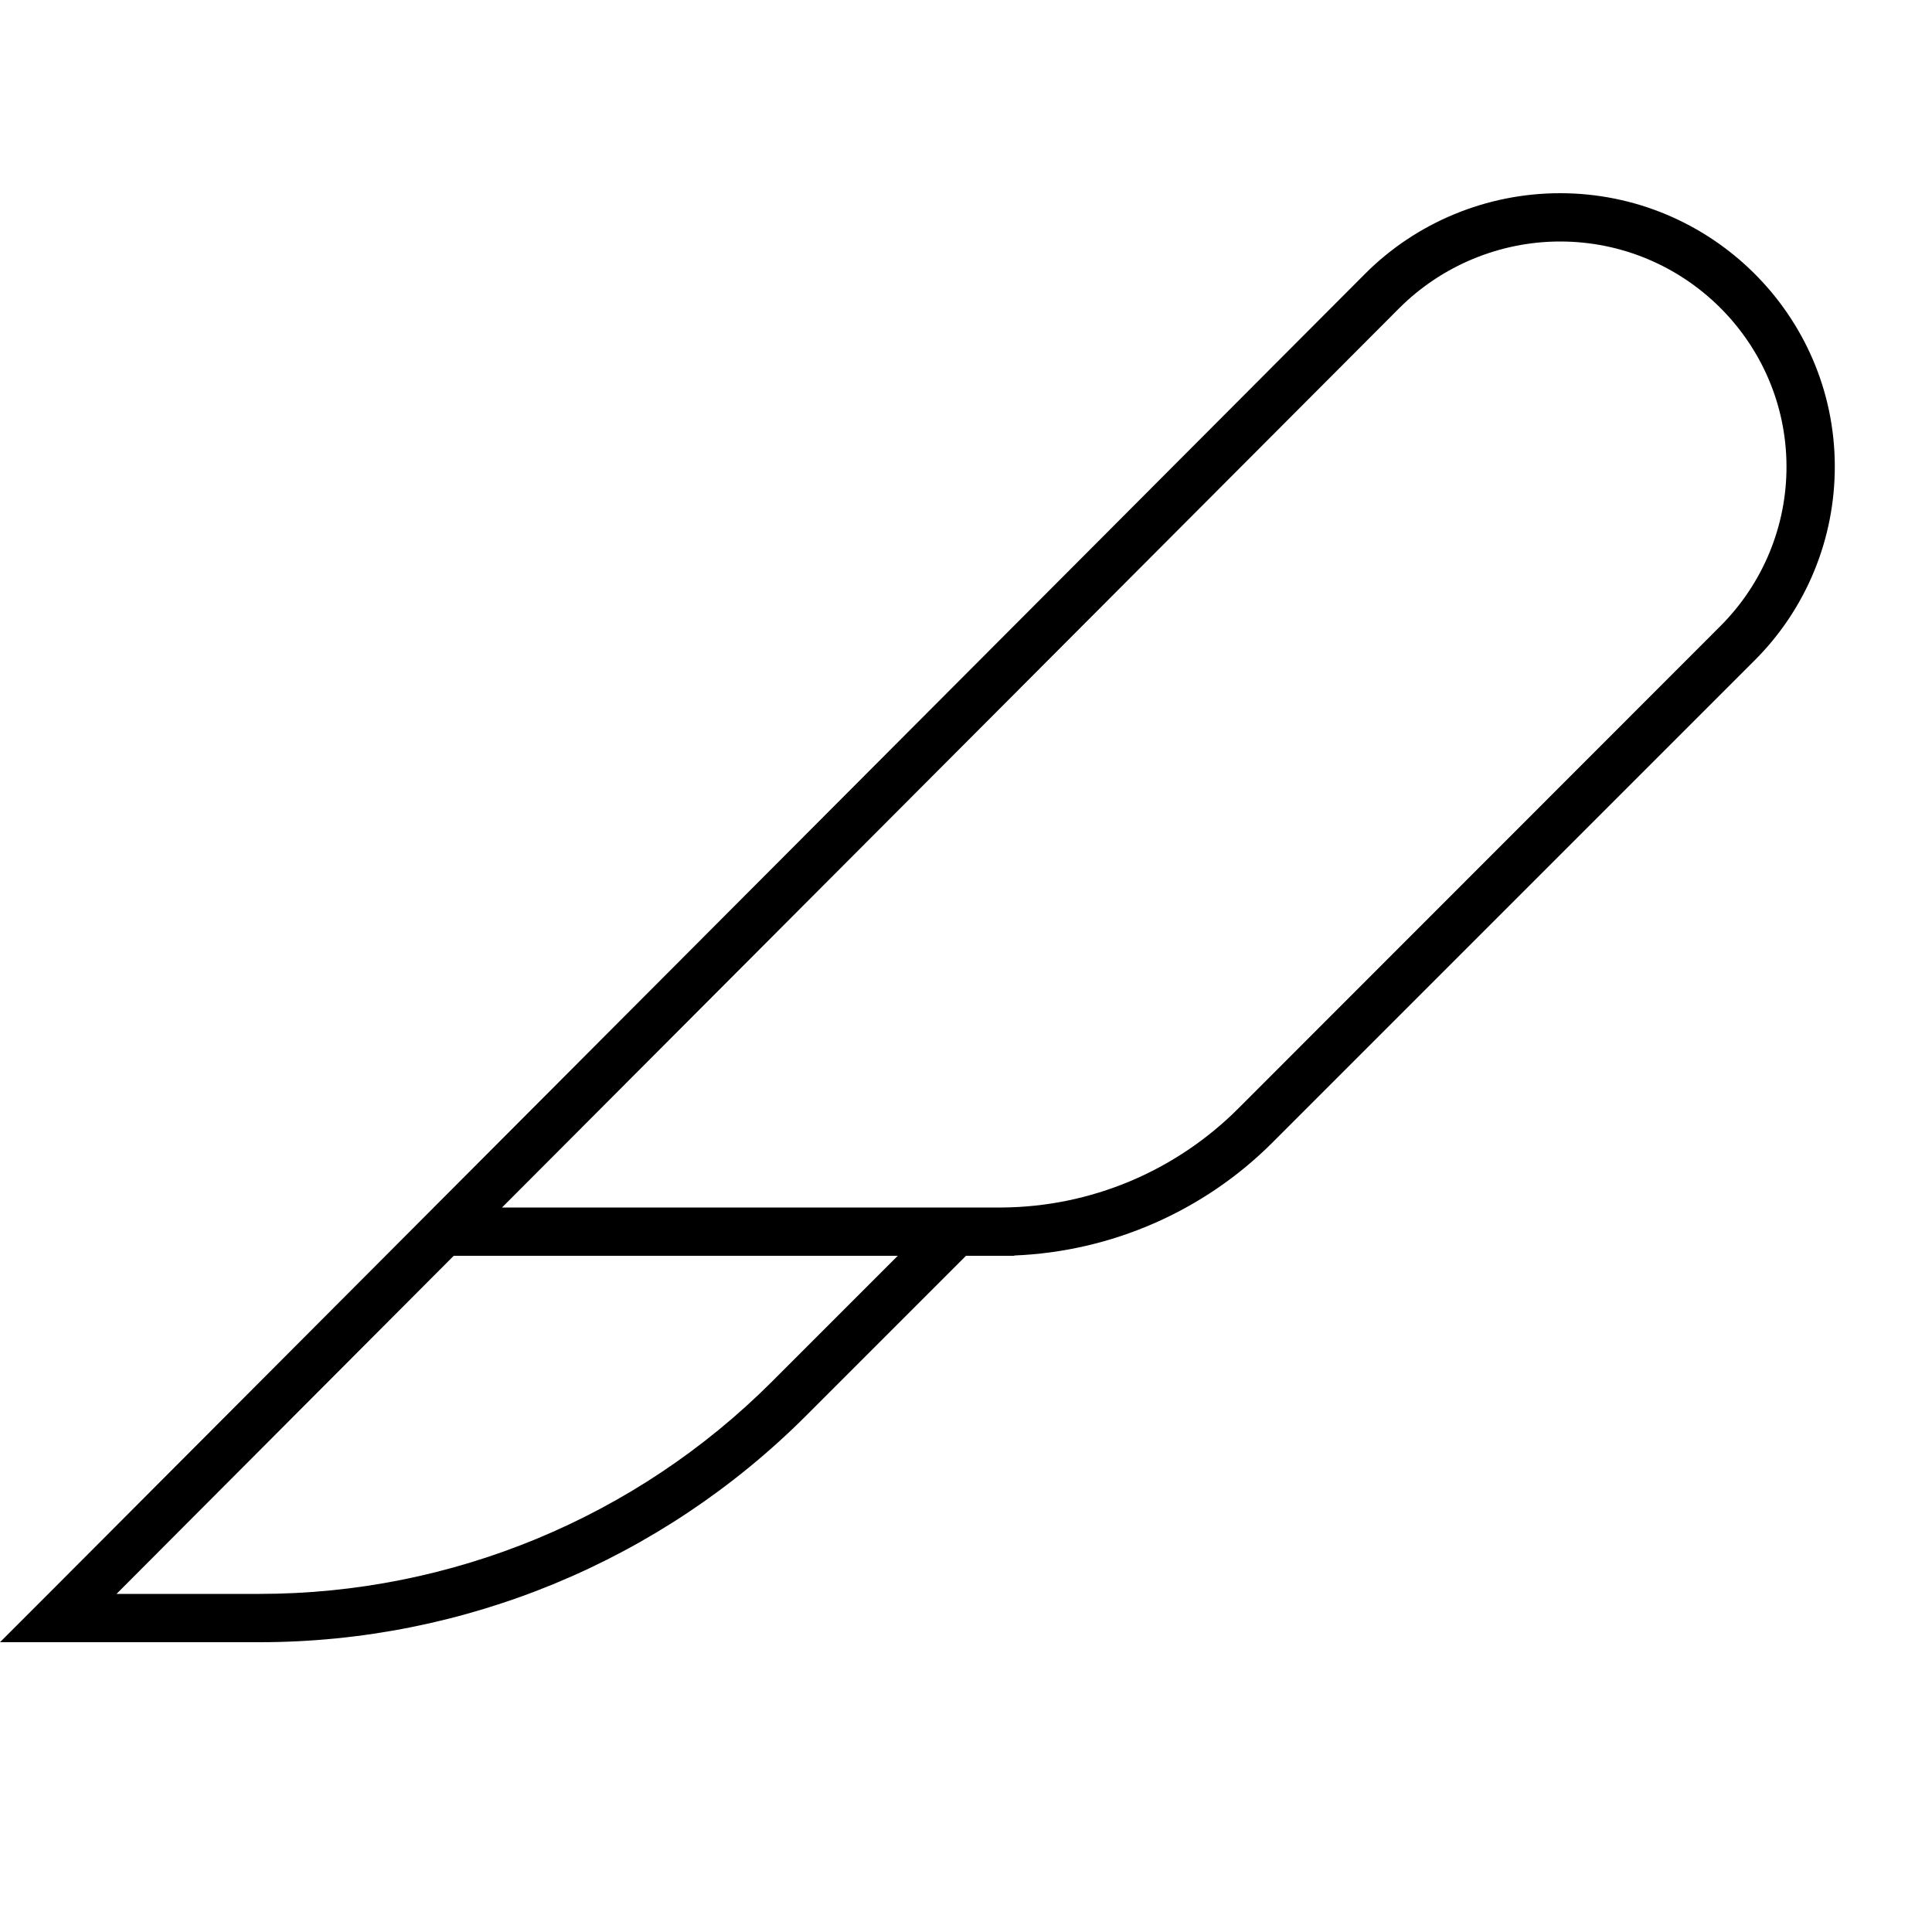 <svg xmlns="http://www.w3.org/2000/svg" viewBox="0 0 640 640"><!--! Font Awesome Pro 7.1.0 by @fontawesome - https://fontawesome.com License - https://fontawesome.com/license (Commercial License) Copyright 2025 Fonticons, Inc. --><path fill="currentColor" d="M297.4 416L255.7 457.7C210.7 502.7 149.6 528 86 528L38.6 528L150.3 416L297.4 416zM166.3 400L463.5 102.1C477.6 88 496.9 80 516.8 80C558 80 591.6 113.3 591.8 154.3C591.9 174.2 584 193.3 569.9 207.4L410.2 367.2C389.4 388 361.3 399.8 331.9 400L166.3 400zM336 415.9C368.1 414.6 398.7 401.3 421.5 378.5L581.3 218.7C598.4 201.6 607.9 178.4 607.8 154.2C607.6 104.3 566.7 64 516.8 64C492.6 64 469.2 73.6 452.1 90.8L16 528L0 544L86 544C153.9 544 219 517 267 469L320 416L331 416C331.3 416 331.7 416 332 416L336 416L336 415.9z"/></svg>